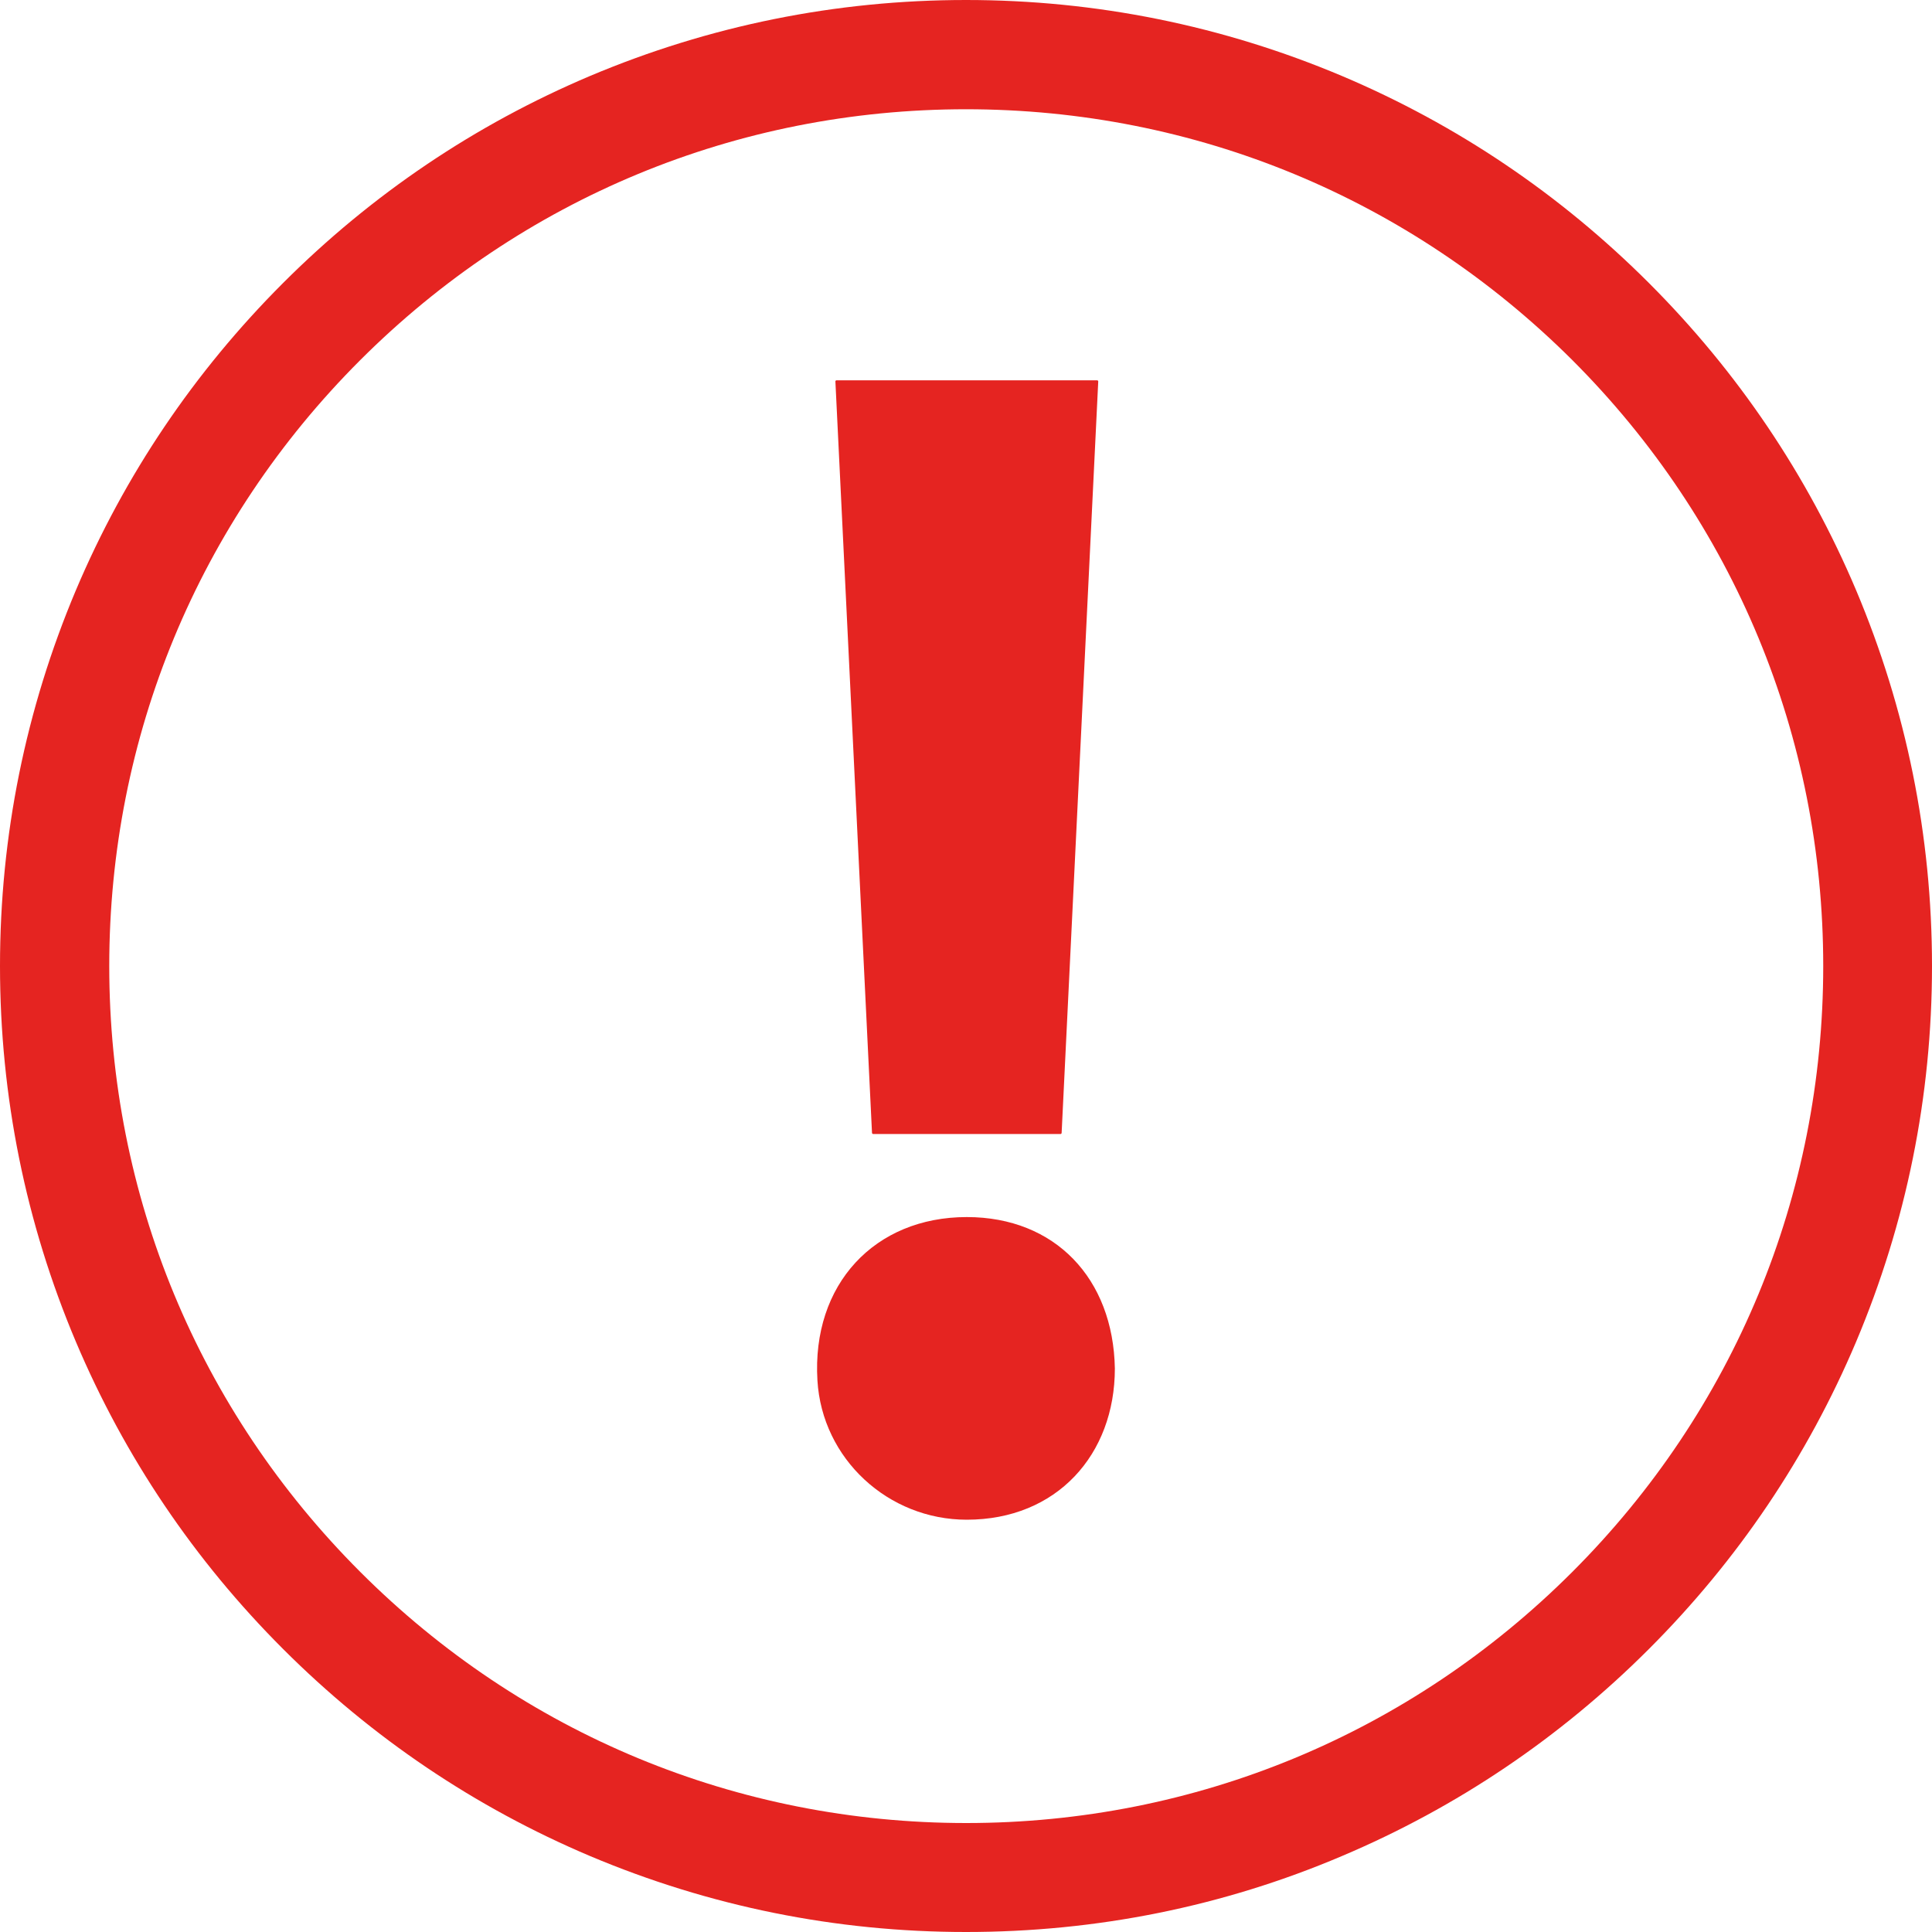 <svg width="20" height="20" viewBox="0 0 20 20" fill="none" xmlns="http://www.w3.org/2000/svg">
<path d="M10 20C8.651 20 7.342 19.734 6.109 19.214C4.918 18.71 3.849 17.989 2.93 17.07C2.011 16.151 1.29 15.082 0.786 13.891C0.266 12.661 0 11.349 0 10C0 8.651 0.266 7.342 0.786 6.109C1.29 4.918 2.011 3.849 2.93 2.93C3.849 2.011 4.918 1.29 6.109 0.786C7.342 0.266 8.651 0 10 0C11.349 0 12.658 0.266 13.891 0.786C15.082 1.29 16.151 2.011 17.07 2.93C17.989 3.849 18.71 4.918 19.214 6.109C19.734 7.342 20 8.651 20 10C20 11.349 19.734 12.658 19.214 13.891C18.71 15.082 17.989 16.151 17.07 17.07C16.151 17.989 15.082 18.71 13.891 19.214C12.661 19.737 11.349 20 10 20ZM10 1.131C7.63 1.131 5.404 2.053 3.727 3.73C2.053 5.404 1.131 7.63 1.131 10C1.131 12.37 2.053 14.596 3.73 16.273C5.407 17.95 7.633 18.872 10.003 18.872C12.373 18.872 14.598 17.95 16.276 16.273C17.953 14.596 18.874 12.37 18.874 10C18.874 7.63 17.953 5.404 16.276 3.727C14.596 2.053 12.37 1.131 10 1.131Z" fill="#E52421"/>
<path d="M10.008 15.732C9.194 15.732 8.51 15.102 8.462 14.29C8.402 13.295 9.055 12.599 10.008 12.599C10.922 12.599 11.524 13.235 11.541 14.166C11.541 15.059 10.939 15.732 10.008 15.732ZM9.027 11.728L8.648 3.948C8.648 3.942 8.654 3.937 8.659 3.937H11.357C11.363 3.937 11.369 3.942 11.369 3.948L10.99 11.728C10.99 11.734 10.984 11.739 10.979 11.739H9.036C9.033 11.736 9.027 11.734 9.027 11.728Z" fill="#E52421"/>
</svg>
